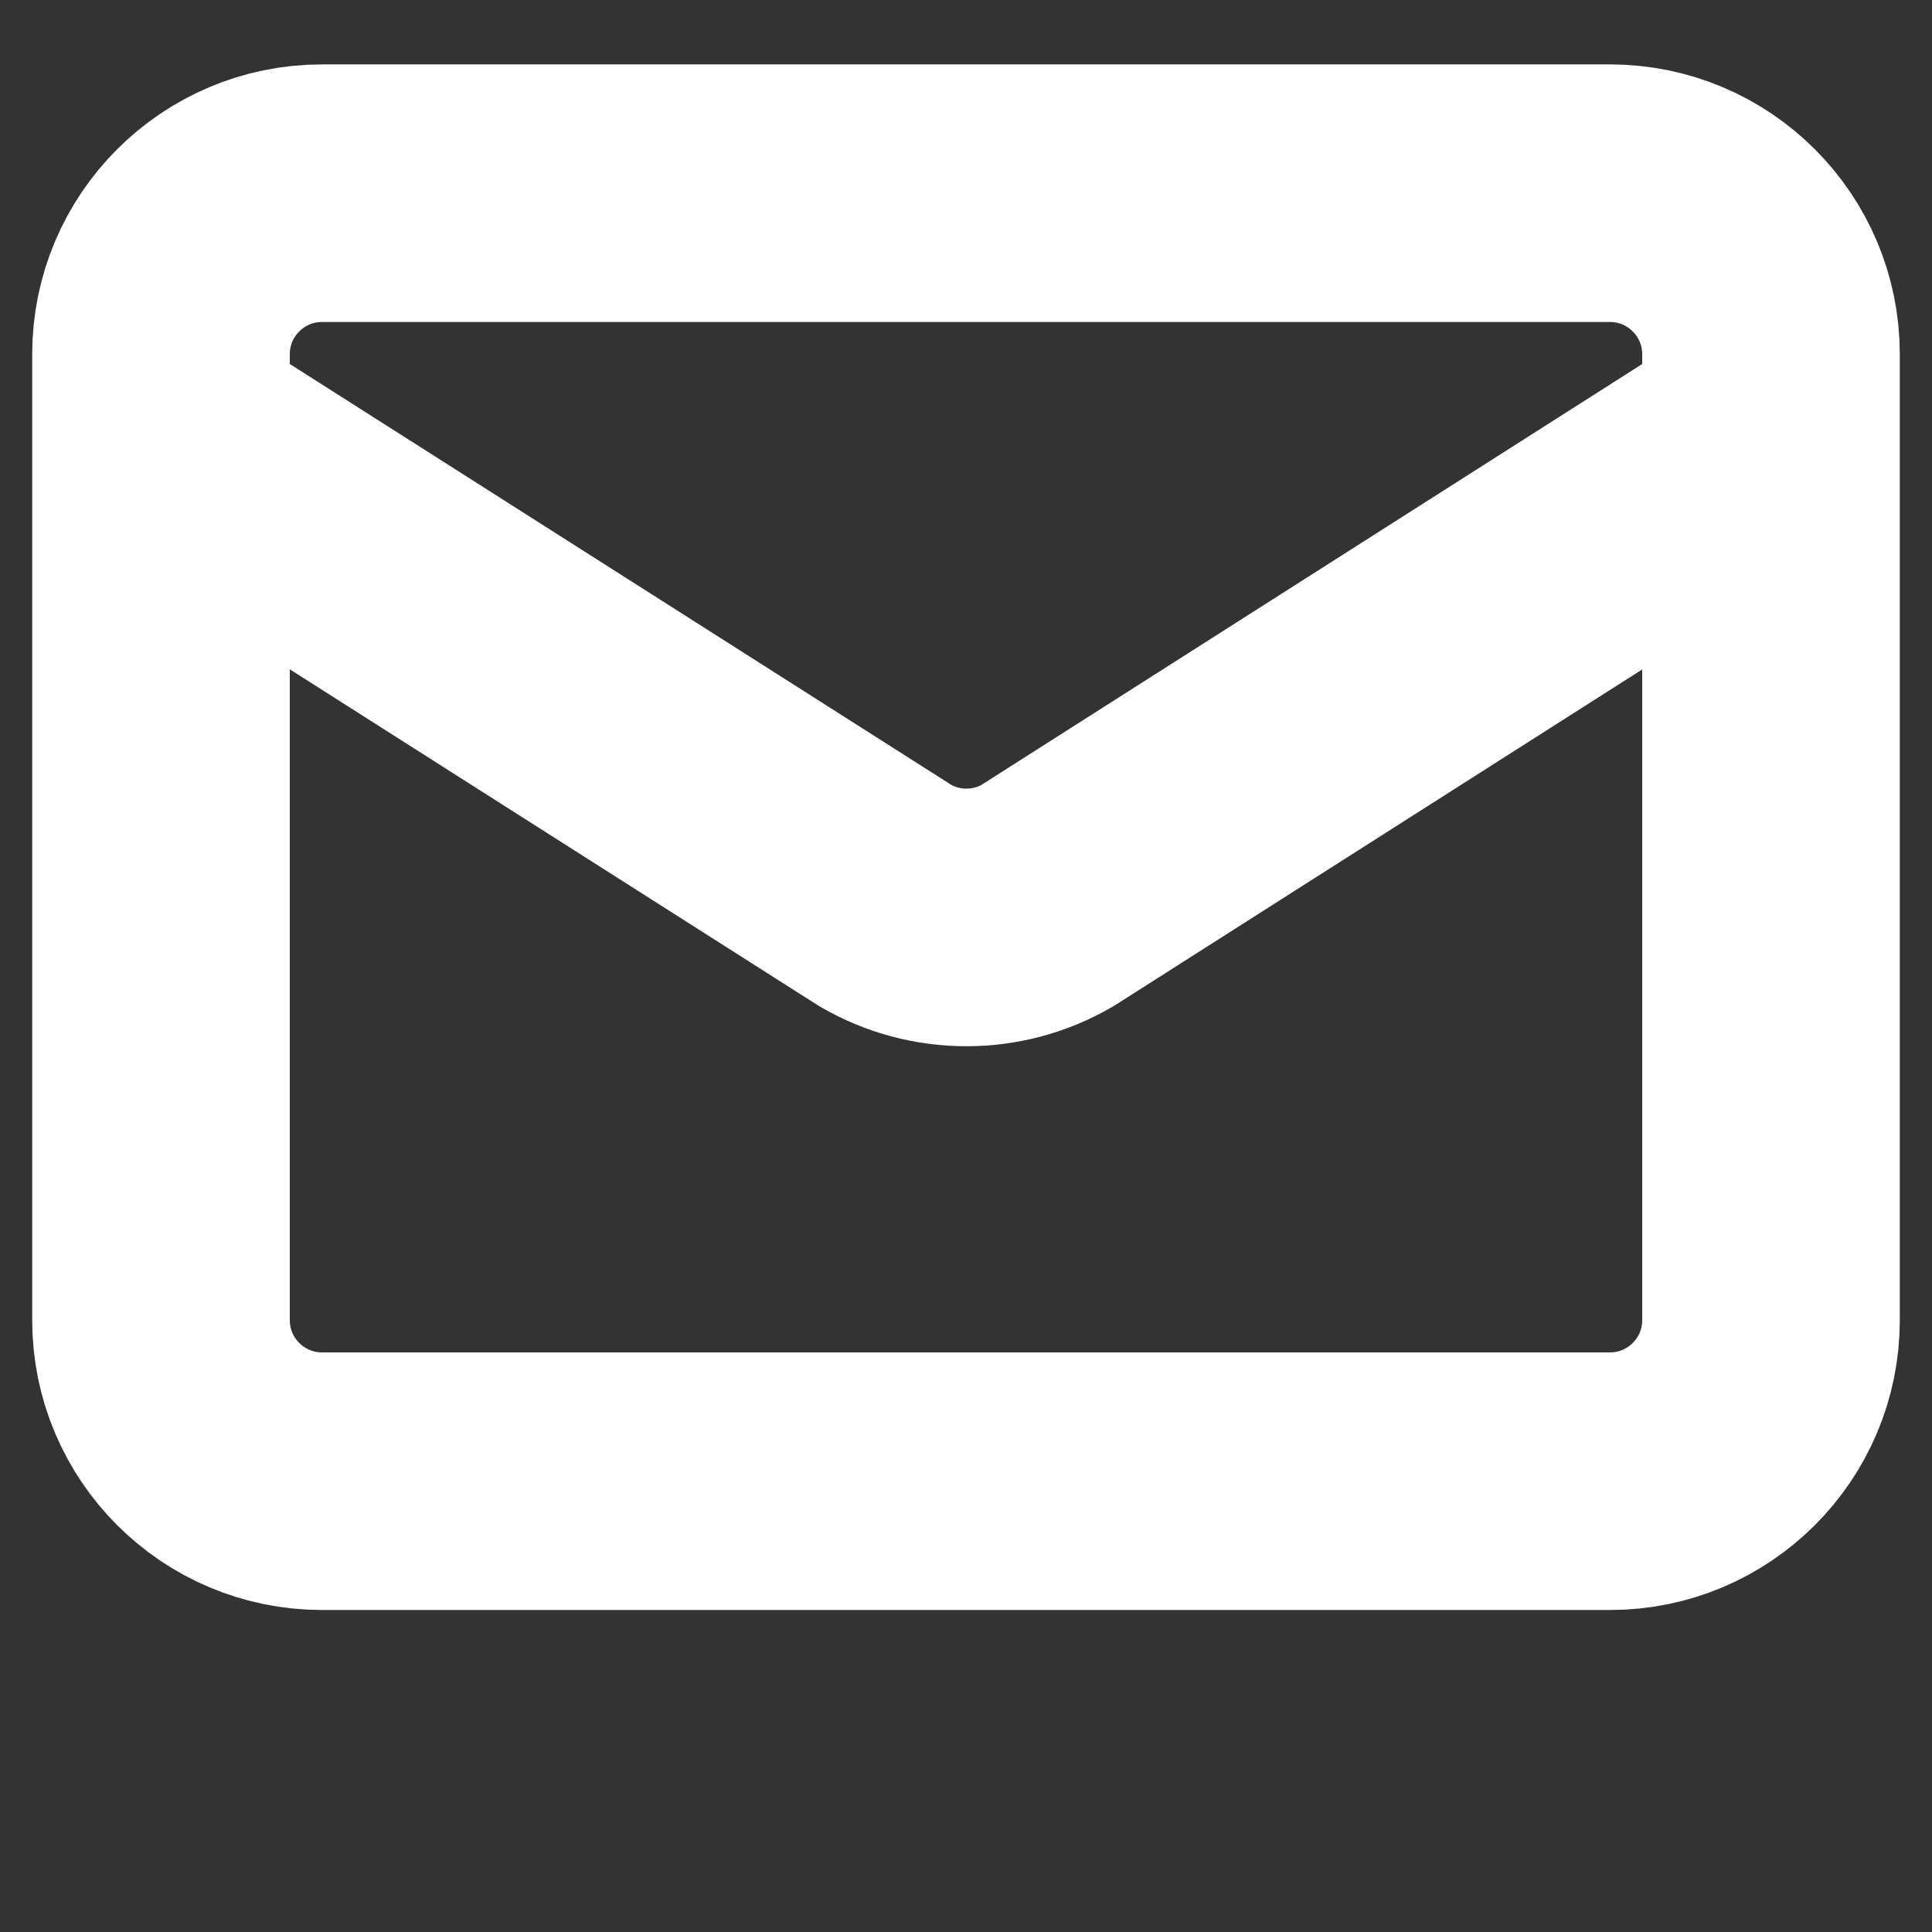 <?xml version="1.0" encoding="UTF-8"?> <svg xmlns="http://www.w3.org/2000/svg" width="15" height="15" viewBox="0 0 15 15" fill="none"><rect x="0" y="0" width="15" height="15" fill="#333333" stroke="none"/><path d="M13.75 3.375L8.131 6.954C7.94 7.065 7.723 7.123 7.503 7.123C7.282 7.123 7.066 7.065 6.875 6.954L1.25 3.375M2.5 1.5H12.5C13.19 1.5 13.75 2.06 13.75 2.75V10.25C13.75 10.94 13.19 11.5 12.5 11.5H2.5C1.81 11.5 1.25 10.94 1.25 10.25V2.75C1.25 2.06 1.81 1.5 2.5 1.5Z" stroke="white" stroke-width="2" stroke-linecap="round" stroke-linejoin="round"></path></svg> 